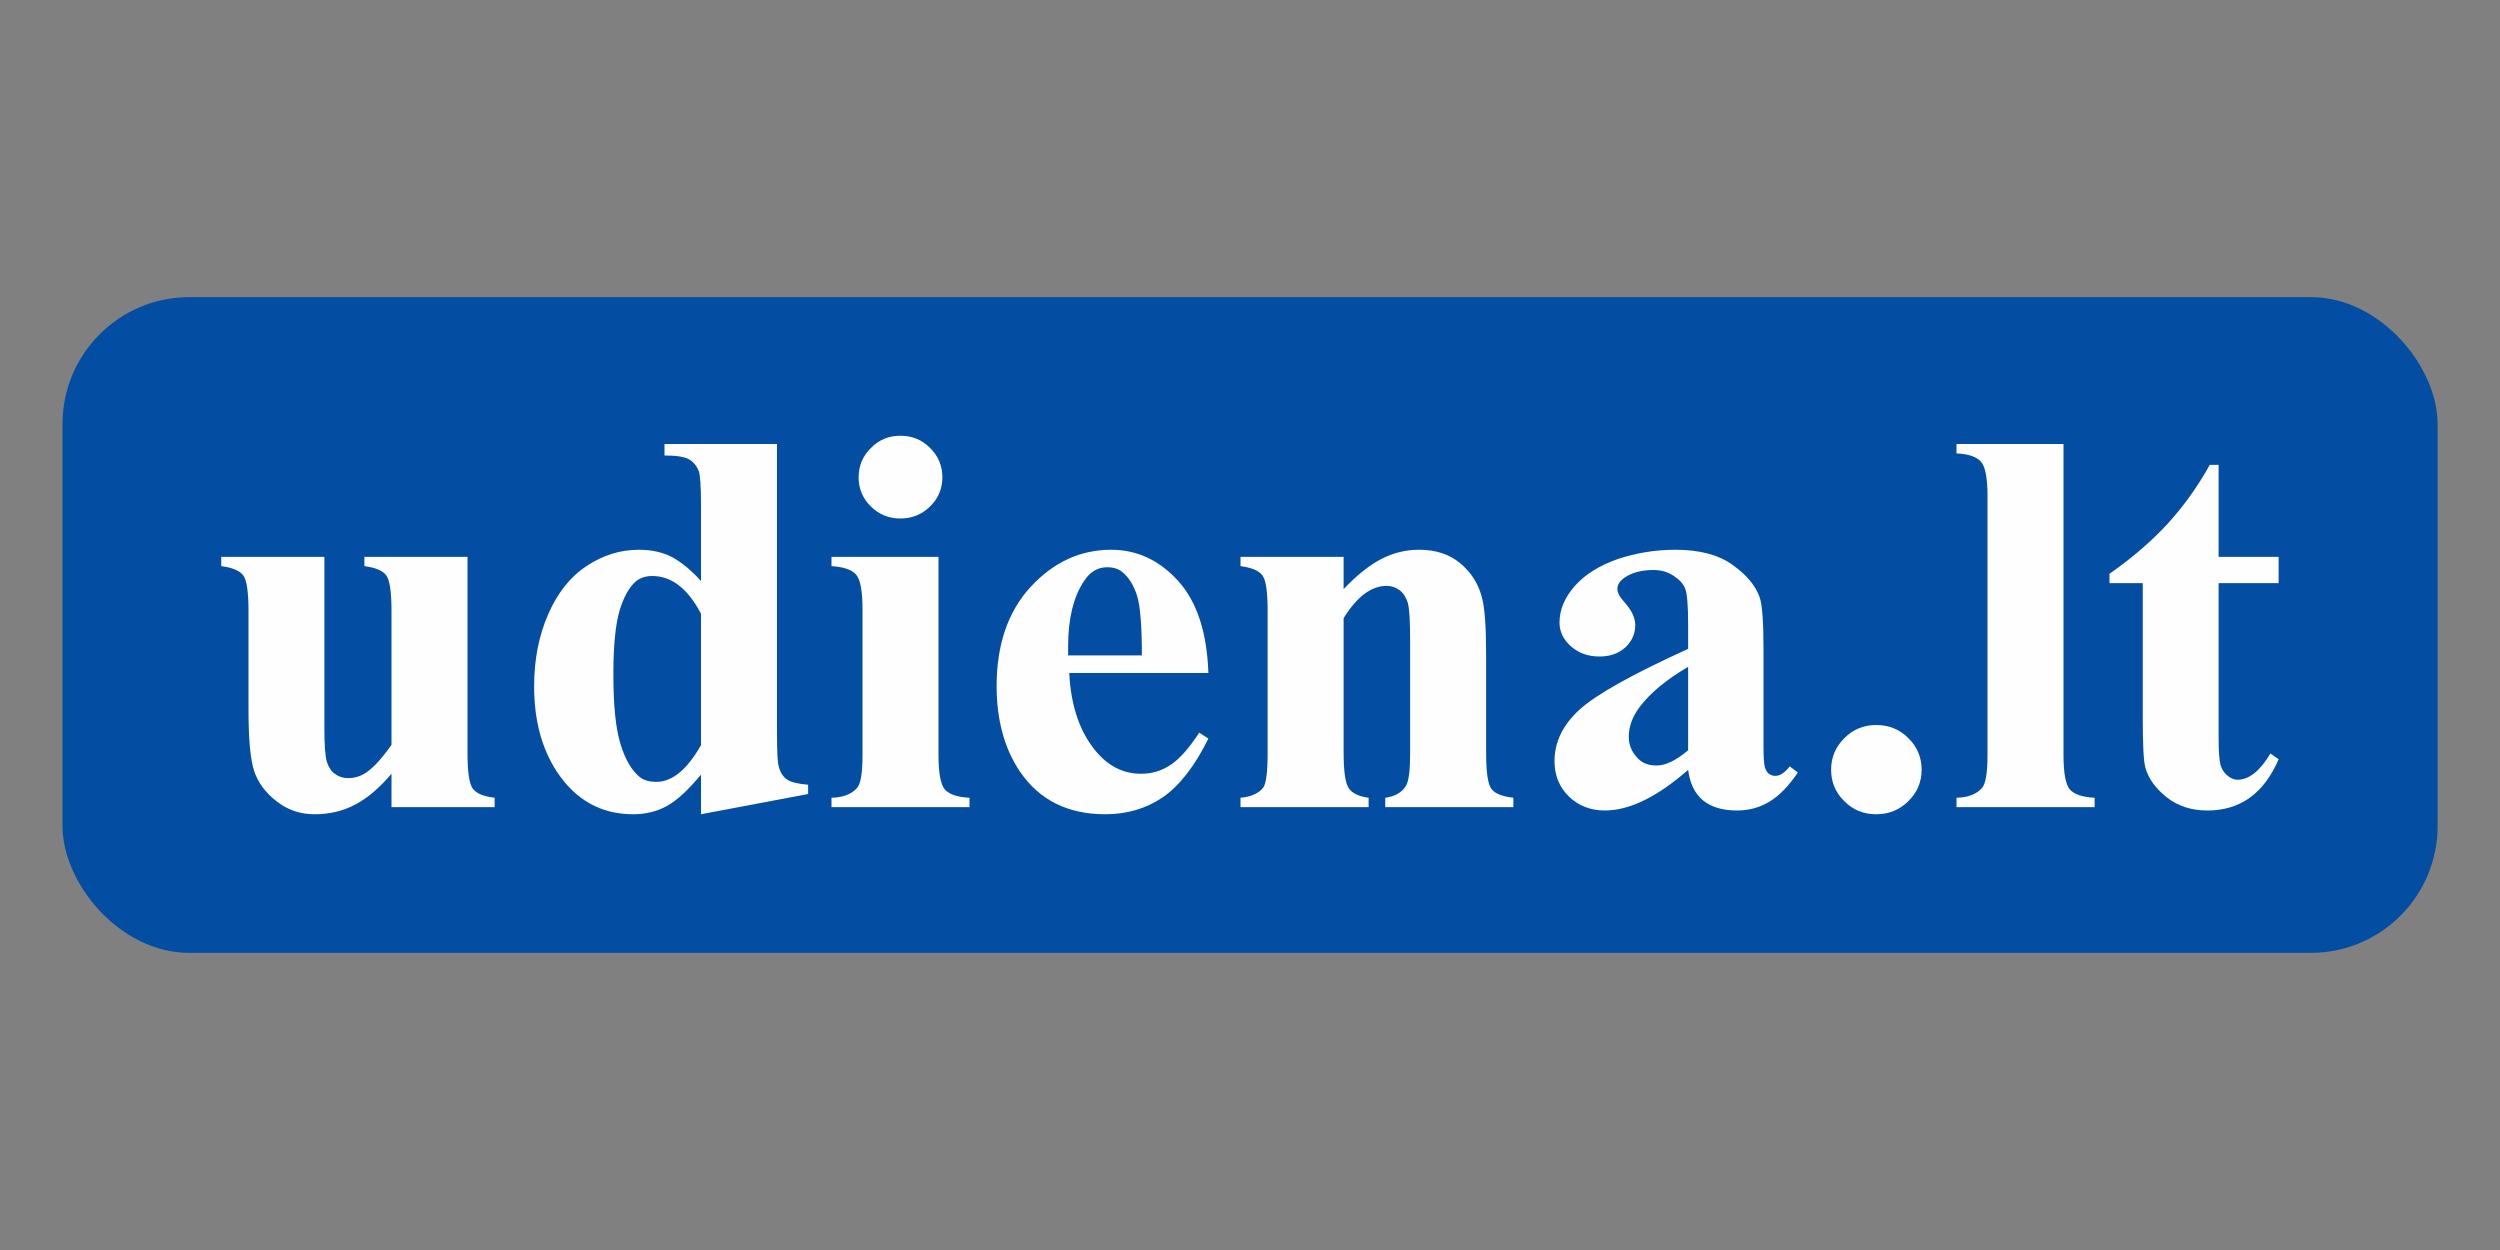 <?xml version="1.0" encoding="UTF-8"?>
<!DOCTYPE svg PUBLIC "-//W3C//DTD SVG 1.1//EN" "http://www.w3.org/Graphics/SVG/1.1/DTD/svg11.dtd">
<!-- Creator: CorelDRAW -->
<svg xmlns="http://www.w3.org/2000/svg" xml:space="preserve" width="200px" height="100px" version="1.1" style="shape-rendering:geometricPrecision; text-rendering:geometricPrecision; image-rendering:optimizeQuality; fill-rule:evenodd; clip-rule:evenodd"
viewBox="0 0 200 100"
 xmlns:xlink="http://www.w3.org/1999/xlink"
 xmlns:xodm="http://www.corel.com/coreldraw/odm/2003">
 <rect x="0" y="0" width="200" height="100" fill="#808080" stroke="none"/>
 <defs>
  <style type="text/css">
   <![CDATA[
    .fil2 {fill:none}
    .fil0 {fill:#034EA2}
    .fil1 {fill:#FEFEFE;fill-rule:nonzero}
   ]]>
  </style>
 </defs>
 <g id="Layer_x0020_1">
  <g id="_2754446332672">
   <rect class="fil0" x="5" y="23.77" width="190.01" height="52.46" rx="10.15" ry="10.15"/>
   <path class="fil1" d="M37.4 44.55l0 15.68c0,1.53 0.14,2.49 0.43,2.87 0.29,0.38 0.87,0.62 1.74,0.72l0 0.75 -8.25 0 0 -2.67c-0.97,1.14 -1.93,1.96 -2.91,2.47 -0.96,0.51 -2.04,0.77 -3.25,0.77 -1.14,0 -2.15,-0.34 -3.04,-1.04 -0.89,-0.69 -1.48,-1.5 -1.79,-2.42 -0.3,-0.93 -0.45,-2.55 -0.45,-4.86l0 -7.93c0,-1.53 -0.14,-2.49 -0.42,-2.86 -0.29,-0.38 -0.87,-0.62 -1.76,-0.74l0 -0.74 8.25 0 0 13.68c0,1.42 0.07,2.34 0.21,2.75 0.14,0.42 0.35,0.74 0.65,0.94 0.3,0.22 0.64,0.33 1.03,0.33 0.52,0 0.98,-0.14 1.4,-0.41 0.58,-0.37 1.28,-1.12 2.08,-2.25l0 -10.7c0,-1.53 -0.14,-2.49 -0.42,-2.86 -0.28,-0.38 -0.86,-0.62 -1.75,-0.74l0 -0.74 8.25 0z"/>
   <path id="_1" class="fil1" d="M62.16 35.52l0 23.05c0,1.54 0.04,2.45 0.14,2.74 0.11,0.46 0.32,0.81 0.65,1.04 0.32,0.23 0.89,0.36 1.7,0.43l0 0.74 -8.57 1.62 0 -3.17c-1.02,1.23 -1.93,2.07 -2.73,2.51 -0.79,0.44 -1.7,0.66 -2.7,0.66 -2.57,0 -4.61,-1.14 -6.11,-3.42 -1.21,-1.85 -1.81,-4.12 -1.81,-6.81 0,-2.15 0.38,-4.07 1.13,-5.78 0.74,-1.7 1.76,-2.99 3.07,-3.85 1.3,-0.87 2.7,-1.3 4.19,-1.3 0.96,0 1.82,0.18 2.57,0.55 0.74,0.38 1.54,1.02 2.39,1.95l0 -6.09c0,-1.52 -0.07,-2.43 -0.19,-2.74 -0.18,-0.41 -0.43,-0.71 -0.78,-0.91 -0.35,-0.2 -1,-0.3 -1.95,-0.3l0 -0.92 9 0zm-6.08 13.58c-1.05,-2.01 -2.36,-3.02 -3.89,-3.02 -0.53,0 -0.96,0.14 -1.31,0.42 -0.53,0.45 -0.97,1.22 -1.31,2.33 -0.33,1.11 -0.5,2.81 -0.5,5.1 0,2.52 0.19,4.38 0.57,5.59 0.37,1.22 0.87,2.08 1.52,2.63 0.33,0.27 0.79,0.4 1.35,0.4 1.26,0 2.46,-0.98 3.57,-2.94l0 -10.51z"/>
   <path id="_2" class="fil1" d="M72.03 34.86c0.94,0 1.73,0.32 2.38,0.98 0.65,0.64 0.98,1.43 0.98,2.34 0,0.92 -0.33,1.7 -0.99,2.34 -0.65,0.64 -1.45,0.96 -2.37,0.96 -0.93,0 -1.71,-0.32 -2.36,-0.96 -0.65,-0.64 -0.98,-1.42 -0.98,-2.34 0,-0.91 0.33,-1.7 0.98,-2.34 0.65,-0.66 1.43,-0.98 2.36,-0.98zm3.05 9.69l0 15.86c0,1.42 0.17,2.34 0.5,2.74 0.34,0.39 1,0.62 1.98,0.67l0 0.75 -11.04 0 0 -0.75c0.91,-0.02 1.59,-0.28 2.04,-0.78 0.3,-0.33 0.44,-1.21 0.44,-2.63l0 -11.7c0,-1.43 -0.17,-2.34 -0.51,-2.74 -0.34,-0.39 -1,-0.62 -1.97,-0.68l0 -0.74 8.56 0z"/>
   <path id="_3" class="fil1" d="M96.67 53.84l-11.13 0c0.13,2.65 0.85,4.74 2.15,6.28 1,1.19 2.19,1.78 3.6,1.78 0.87,0 1.66,-0.24 2.37,-0.72 0.71,-0.47 1.47,-1.33 2.28,-2.57l0.73 0.48c-1.09,2.2 -2.31,3.77 -3.63,4.68 -1.33,0.91 -2.87,1.37 -4.62,1.37 -3,0 -5.28,-1.14 -6.83,-3.42 -1.23,-1.83 -1.86,-4.11 -1.86,-6.83 0,-3.33 0.91,-5.98 2.74,-7.96 1.83,-1.97 3.97,-2.95 6.43,-2.95 2.04,0 3.83,0.82 5.34,2.48 1.51,1.66 2.32,4.12 2.43,7.38zm-5.32 -1.41c0,-2.29 -0.12,-3.87 -0.37,-4.72 -0.26,-0.86 -0.65,-1.5 -1.19,-1.94 -0.3,-0.26 -0.71,-0.39 -1.22,-0.39 -0.75,0 -1.36,0.36 -1.84,1.09 -0.85,1.27 -1.28,3.01 -1.28,5.22l0 0.74 5.9 0z"/>
   <path id="_4" class="fil1" d="M107.49 44.55l0 2.58c1.04,-1.1 2.04,-1.9 2.99,-2.4 0.95,-0.5 1.97,-0.75 3.07,-0.75 1.31,0 2.4,0.36 3.27,1.08 0.86,0.72 1.44,1.62 1.72,2.69 0.24,0.81 0.35,2.38 0.35,4.68l0 7.8c0,1.54 0.14,2.5 0.42,2.88 0.29,0.38 0.87,0.61 1.76,0.71l0 0.75 -10.25 0 0 -0.75c0.77,-0.1 1.31,-0.41 1.65,-0.94 0.23,-0.36 0.34,-1.24 0.34,-2.65l0 -8.91c0,-1.64 -0.06,-2.68 -0.19,-3.1 -0.13,-0.43 -0.34,-0.76 -0.65,-1 -0.31,-0.23 -0.65,-0.35 -1.03,-0.35 -1.24,0 -2.38,0.86 -3.45,2.58l0 10.78c0,1.5 0.14,2.45 0.42,2.84 0.28,0.4 0.81,0.65 1.58,0.75l0 0.75 -10.25 0 0 -0.75c0.85,-0.08 1.45,-0.35 1.81,-0.8 0.24,-0.32 0.36,-1.25 0.36,-2.79l0 -11.34c0,-1.53 -0.13,-2.49 -0.42,-2.86 -0.28,-0.38 -0.86,-0.62 -1.75,-0.74l0 -0.74 8.25 0z"/>
   <path id="_5" class="fil1" d="M135.05 61.59c-2.47,2.16 -4.69,3.25 -6.66,3.25 -1.15,0 -2.12,-0.38 -2.89,-1.13 -0.76,-0.75 -1.14,-1.69 -1.14,-2.81 0,-1.53 0.66,-2.9 1.99,-4.12 1.34,-1.22 4.23,-2.84 8.7,-4.87l0 -2c0,-1.51 -0.08,-2.46 -0.25,-2.85 -0.16,-0.39 -0.49,-0.73 -0.95,-1.02 -0.46,-0.3 -0.99,-0.44 -1.57,-0.44 -0.95,0 -1.72,0.2 -2.33,0.62 -0.37,0.26 -0.56,0.55 -0.56,0.9 0,0.3 0.2,0.66 0.61,1.11 0.54,0.61 0.82,1.2 0.82,1.77 0,0.69 -0.26,1.29 -0.79,1.79 -0.53,0.48 -1.21,0.73 -2.06,0.73 -0.92,0 -1.68,-0.27 -2.29,-0.81 -0.61,-0.54 -0.92,-1.18 -0.92,-1.9 0,-1.03 0.41,-2.01 1.23,-2.94 0.83,-0.93 1.98,-1.64 3.44,-2.15 1.48,-0.49 3.01,-0.74 4.61,-0.74 1.91,0 3.44,0.4 4.55,1.2 1.13,0.8 1.86,1.67 2.19,2.62 0.2,0.59 0.3,1.97 0.3,4.11l0 7.75c0,0.91 0.04,1.49 0.11,1.72 0.07,0.23 0.18,0.41 0.33,0.53 0.15,0.1 0.31,0.16 0.49,0.16 0.39,0 0.77,-0.25 1.17,-0.76l0.65 0.49c-0.72,1.06 -1.47,1.84 -2.24,2.31 -0.77,0.48 -1.65,0.73 -2.64,0.73 -1.15,0 -2.06,-0.28 -2.71,-0.81 -0.65,-0.54 -1.05,-1.35 -1.19,-2.44zm0 -1.57l0 -6.67c-1.75,1.02 -3.05,2.1 -3.91,3.25 -0.56,0.77 -0.84,1.55 -0.84,2.33 0,0.66 0.24,1.24 0.72,1.73 0.36,0.39 0.87,0.58 1.51,0.58 0.73,0 1.56,-0.41 2.52,-1.22z"/>
   <path id="_6" class="fil1" d="M150.1 58c1.01,0 1.87,0.35 2.57,1.05 0.71,0.7 1.06,1.54 1.06,2.53 0,0.99 -0.36,1.83 -1.07,2.52 -0.71,0.7 -1.56,1.04 -2.56,1.04 -1,0 -1.86,-0.34 -2.55,-1.04 -0.71,-0.69 -1.06,-1.53 -1.06,-2.52 0,-0.99 0.35,-1.83 1.06,-2.53 0.69,-0.7 1.55,-1.05 2.55,-1.05z"/>
   <path id="_7" class="fil1" d="M165.08 35.52l0 24.89c0,1.42 0.17,2.34 0.5,2.74 0.34,0.39 1,0.62 1.99,0.67l0 0.75 -11.05 0 0 -0.75c0.91,-0.02 1.59,-0.28 2.04,-0.78 0.29,-0.33 0.44,-1.21 0.44,-2.63l0 -20.73c0,-1.42 -0.17,-2.33 -0.51,-2.73 -0.34,-0.4 -1,-0.63 -1.97,-0.68l0 -0.75 8.56 0z"/>
   <path id="_8" class="fil1" d="M177.49 37.19l0 7.36 4.8 0 0 2.1 -4.8 0 0 12.36c0,1.17 0.06,1.91 0.17,2.24 0.1,0.34 0.3,0.61 0.56,0.82 0.28,0.21 0.53,0.31 0.76,0.31 0.94,0 1.82,-0.7 2.65,-2.1l0.66 0.46c-1.17,2.73 -3.07,4.1 -5.7,4.1 -1.29,0 -2.37,-0.36 -3.26,-1.06 -0.89,-0.71 -1.46,-1.5 -1.7,-2.37 -0.14,-0.49 -0.21,-1.8 -0.21,-3.95l0 -10.81 -2.66 0 0 -0.75c1.82,-1.27 3.37,-2.61 4.66,-4.01 1.28,-1.41 2.4,-2.97 3.36,-4.7l0.71 0z"/>
  </g>
  <rect class="fil2" width="200" height="100"/>
 </g>
</svg>
